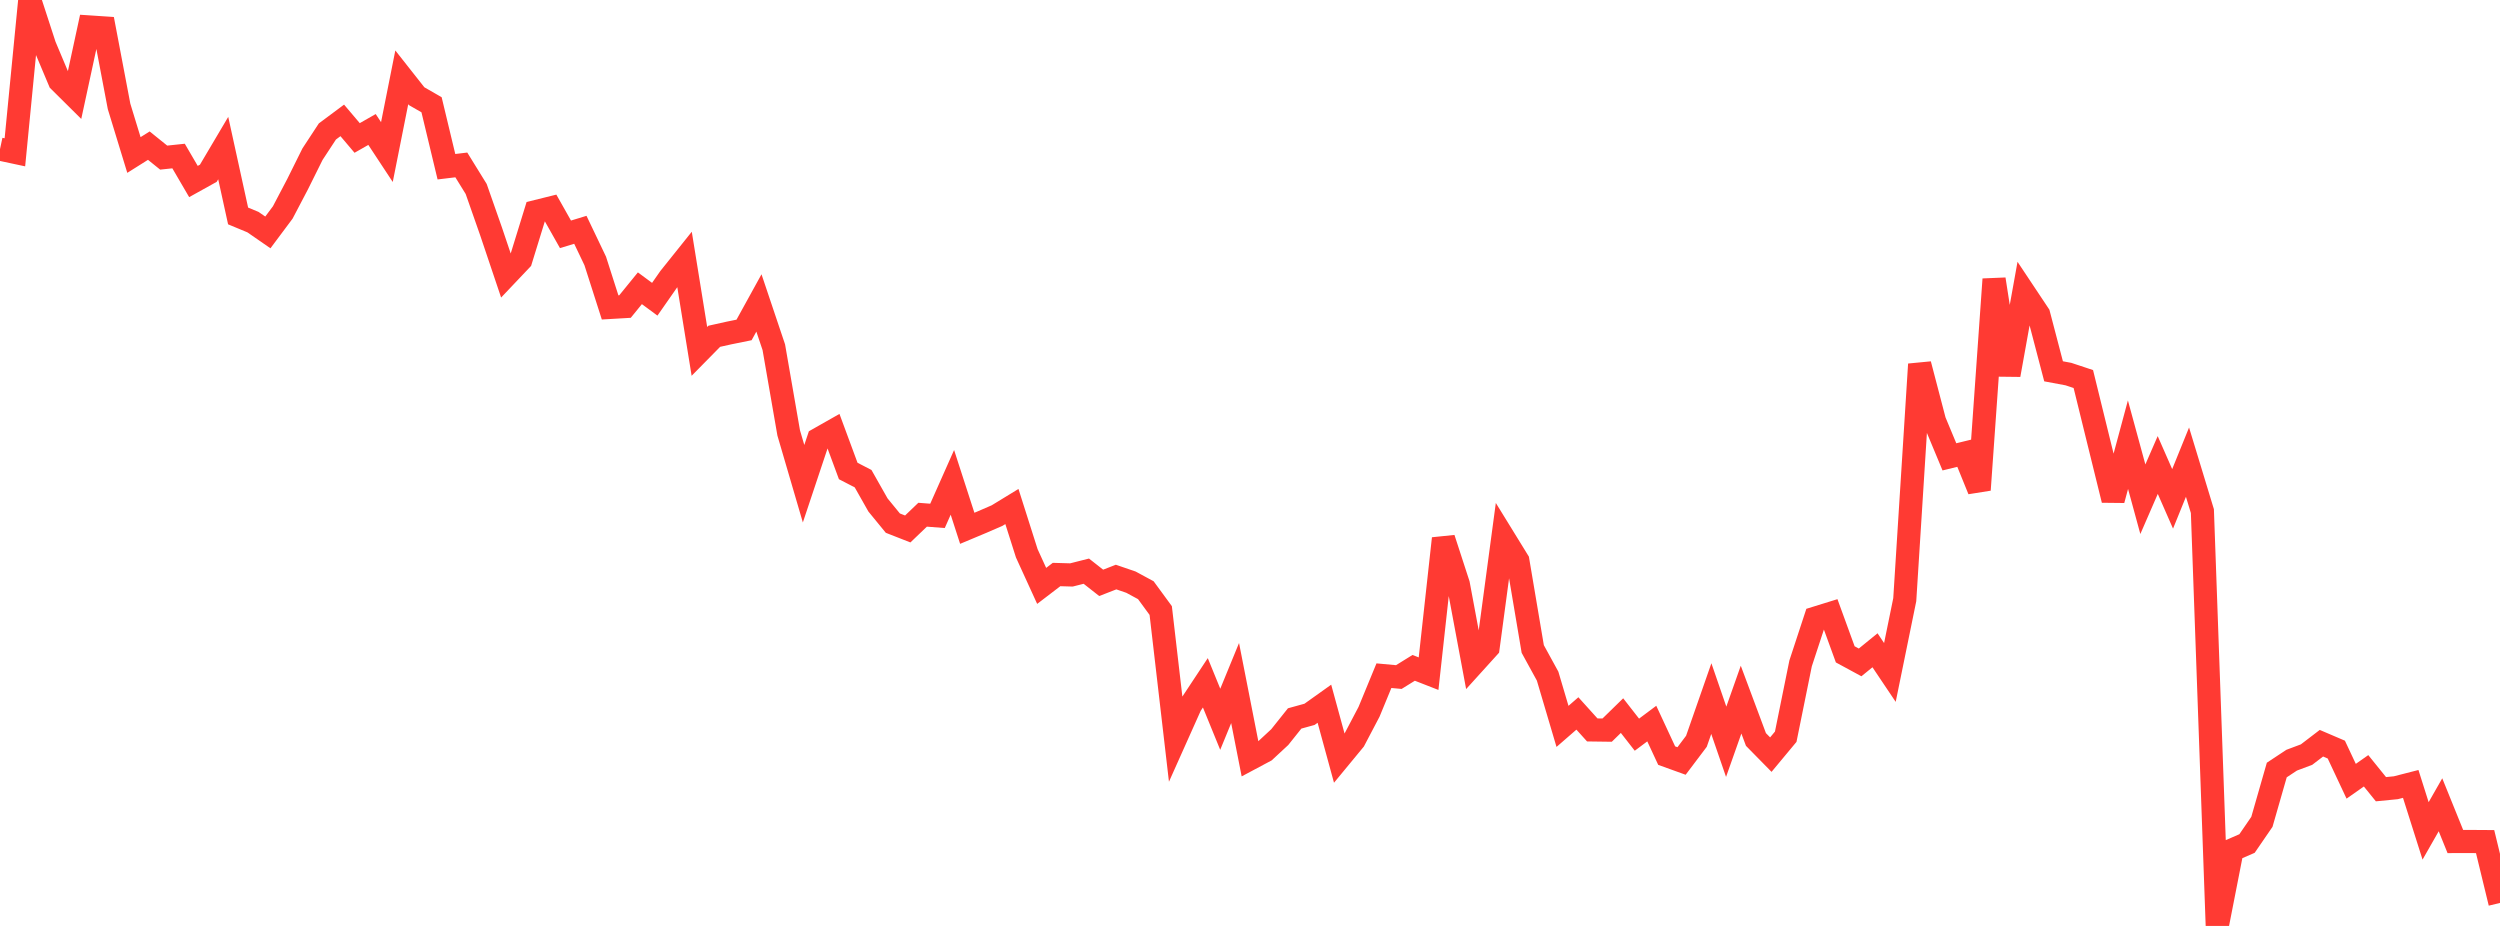 <?xml version="1.0" standalone="no"?>
<!DOCTYPE svg PUBLIC "-//W3C//DTD SVG 1.1//EN" "http://www.w3.org/Graphics/SVG/1.1/DTD/svg11.dtd">

<svg width="135" height="50" viewBox="0 0 135 50" preserveAspectRatio="none" 
  xmlns="http://www.w3.org/2000/svg"
  xmlns:xlink="http://www.w3.org/1999/xlink">


<polyline points="0.0, 8.053 0.804, 8.225 1.607, 0.0 2.411, 2.47 3.214, 4.378 4.018, 5.175 4.821, 1.456 5.625, 1.51 6.429, 5.744 7.232, 8.37 8.036, 7.864 8.839, 8.511 9.643, 8.426 10.446, 9.802 11.25, 9.355 12.054, 7.996 12.857, 11.661 13.661, 11.995 14.464, 12.551 15.268, 11.474 16.071, 9.944 16.875, 8.325 17.679, 7.099 18.482, 6.501 19.286, 7.45 20.089, 6.992 20.893, 8.212 21.696, 4.176 22.5, 5.195 23.304, 5.657 24.107, 9.003 24.911, 8.906 25.714, 10.205 26.518, 12.498 27.321, 14.884 28.125, 14.036 28.929, 11.429 29.732, 11.23 30.536, 12.654 31.339, 12.409 32.143, 14.093 32.946, 16.601 33.75, 16.554 34.554, 15.566 35.357, 16.159 36.161, 15.007 36.964, 14.004 37.768, 18.975 38.571, 18.159 39.375, 17.98 40.179, 17.817 40.982, 16.359 41.786, 18.751 42.589, 23.375 43.393, 26.121 44.196, 23.714 45.0, 23.258 45.804, 25.433 46.607, 25.848 47.411, 27.268 48.214, 28.249 49.018, 28.564 49.821, 27.795 50.625, 27.857 51.429, 26.047 52.232, 28.528 53.036, 28.191 53.839, 27.843 54.643, 27.352 55.446, 29.879 56.25, 31.638 57.054, 31.024 57.857, 31.047 58.661, 30.843 59.464, 31.474 60.268, 31.161 61.071, 31.436 61.875, 31.871 62.679, 32.969 63.482, 39.883 64.286, 38.086 65.089, 36.871 65.893, 38.841 66.696, 36.885 67.5, 40.977 68.304, 40.548 69.107, 39.804 69.911, 38.796 70.714, 38.574 71.518, 38.001 72.321, 40.94 73.125, 39.965 73.929, 38.435 74.732, 36.487 75.536, 36.561 76.339, 36.064 77.143, 36.378 77.946, 29.08 78.75, 31.551 79.554, 35.856 80.357, 34.969 81.161, 28.979 81.964, 30.283 82.768, 35.045 83.571, 36.51 84.375, 39.225 85.179, 38.526 85.982, 39.416 86.786, 39.427 87.589, 38.643 88.393, 39.673 89.196, 39.073 90.0, 40.803 90.804, 41.093 91.607, 40.029 92.411, 37.724 93.214, 40.056 94.018, 37.78 94.821, 39.932 95.625, 40.75 96.429, 39.783 97.232, 35.824 98.036, 33.377 98.839, 33.128 99.643, 35.335 100.446, 35.77 101.25, 35.115 102.054, 36.313 102.857, 32.383 103.661, 19.67 104.464, 22.74 105.268, 24.67 106.071, 24.474 106.875, 26.453 107.679, 15.079 108.482, 20.244 109.286, 15.776 110.089, 16.982 110.893, 20.051 111.696, 20.201 112.5, 20.468 113.304, 23.742 114.107, 27 114.911, 24.013 115.714, 26.958 116.518, 25.11 117.321, 26.939 118.125, 24.956 118.929, 27.6 119.732, 50.0 120.536, 45.899 121.339, 45.55 122.143, 44.379 122.946, 41.581 123.75, 41.05 124.554, 40.748 125.357, 40.134 126.161, 40.478 126.964, 42.188 127.768, 41.623 128.571, 42.617 129.375, 42.538 130.179, 42.332 130.982, 44.868 131.786, 43.458 132.589, 45.442 133.393, 45.441 134.196, 45.446 135.0, 48.758" fill="none" stroke="#ff3a33" stroke-width="1.25"/>

</svg>